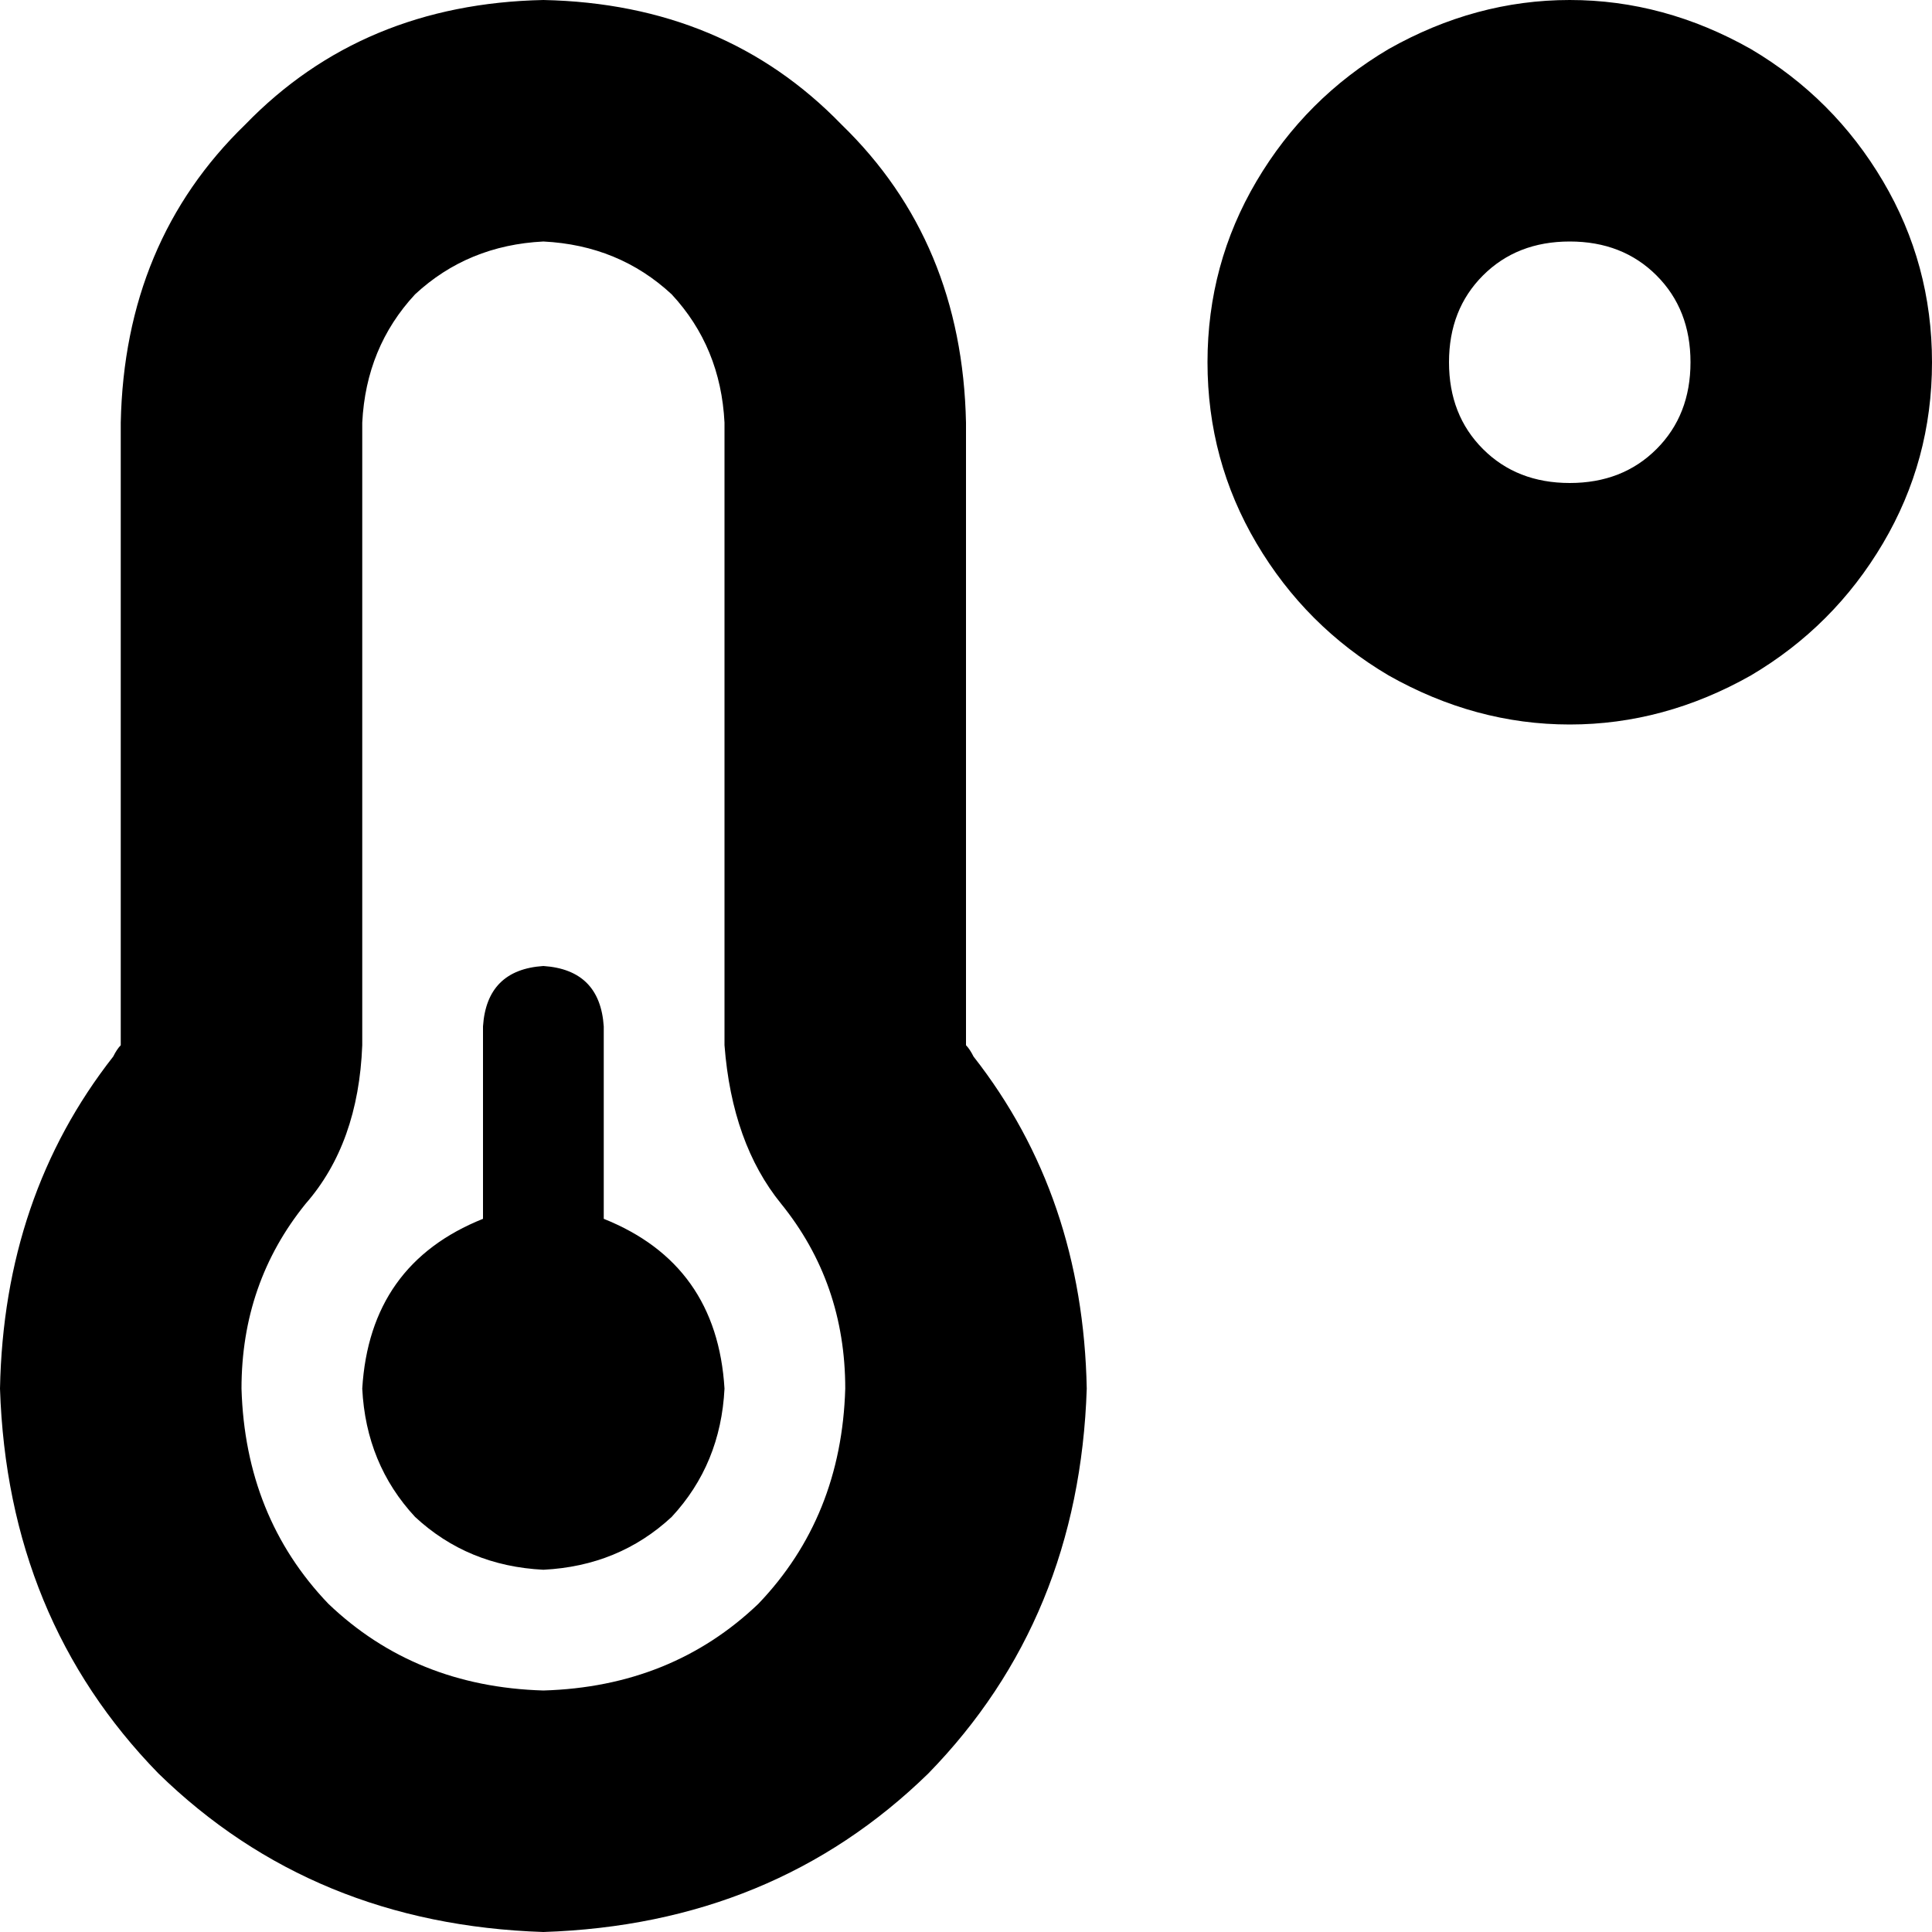<svg xmlns="http://www.w3.org/2000/svg" viewBox="0 0 512 512">
  <path d="M 448 96 Q 448 82 439 73 L 439 73 L 439 73 Q 430 64 416 64 Q 402 64 393 73 Q 384 82 384 96 Q 384 110 393 119 Q 402 128 416 128 Q 430 128 439 119 Q 448 110 448 96 L 448 96 Z M 320 96 Q 320 70 333 48 L 333 48 L 333 48 Q 346 26 368 13 Q 391 0 416 0 Q 441 0 464 13 Q 486 26 499 48 Q 512 70 512 96 Q 512 122 499 144 Q 486 166 464 179 Q 441 192 416 192 Q 391 192 368 179 Q 346 166 333 144 Q 320 122 320 96 L 320 96 Z M 144 64 Q 124 65 110 78 L 110 78 L 110 78 Q 97 92 96 112 L 96 277 L 96 277 Q 95 303 81 319 Q 64 340 64 368 Q 65 402 87 425 Q 110 447 144 448 Q 178 447 201 425 Q 223 402 224 368 Q 224 340 207 319 Q 194 303 192 277 L 192 112 L 192 112 Q 191 92 178 78 Q 164 65 144 64 L 144 64 Z M 32 112 Q 33 64 65 33 L 65 33 L 65 33 Q 96 1 144 0 Q 192 1 223 33 Q 255 64 256 112 L 256 277 L 256 277 Q 256 277 256 277 Q 256 277 256 277 Q 257 278 258 280 Q 287 317 288 368 Q 286 429 246 470 Q 205 510 144 512 Q 83 510 42 470 Q 2 429 0 368 Q 1 317 30 280 Q 31 278 32 277 Q 32 277 32 277 Q 32 277 32 277 L 32 112 L 32 112 Z M 192 368 Q 191 388 178 402 L 178 402 L 178 402 Q 164 415 144 416 Q 124 415 110 402 Q 97 388 96 368 Q 98 335 128 323 L 128 272 L 128 272 Q 129 257 144 256 Q 159 257 160 272 L 160 323 L 160 323 Q 190 335 192 368 L 192 368 Z" />
</svg>